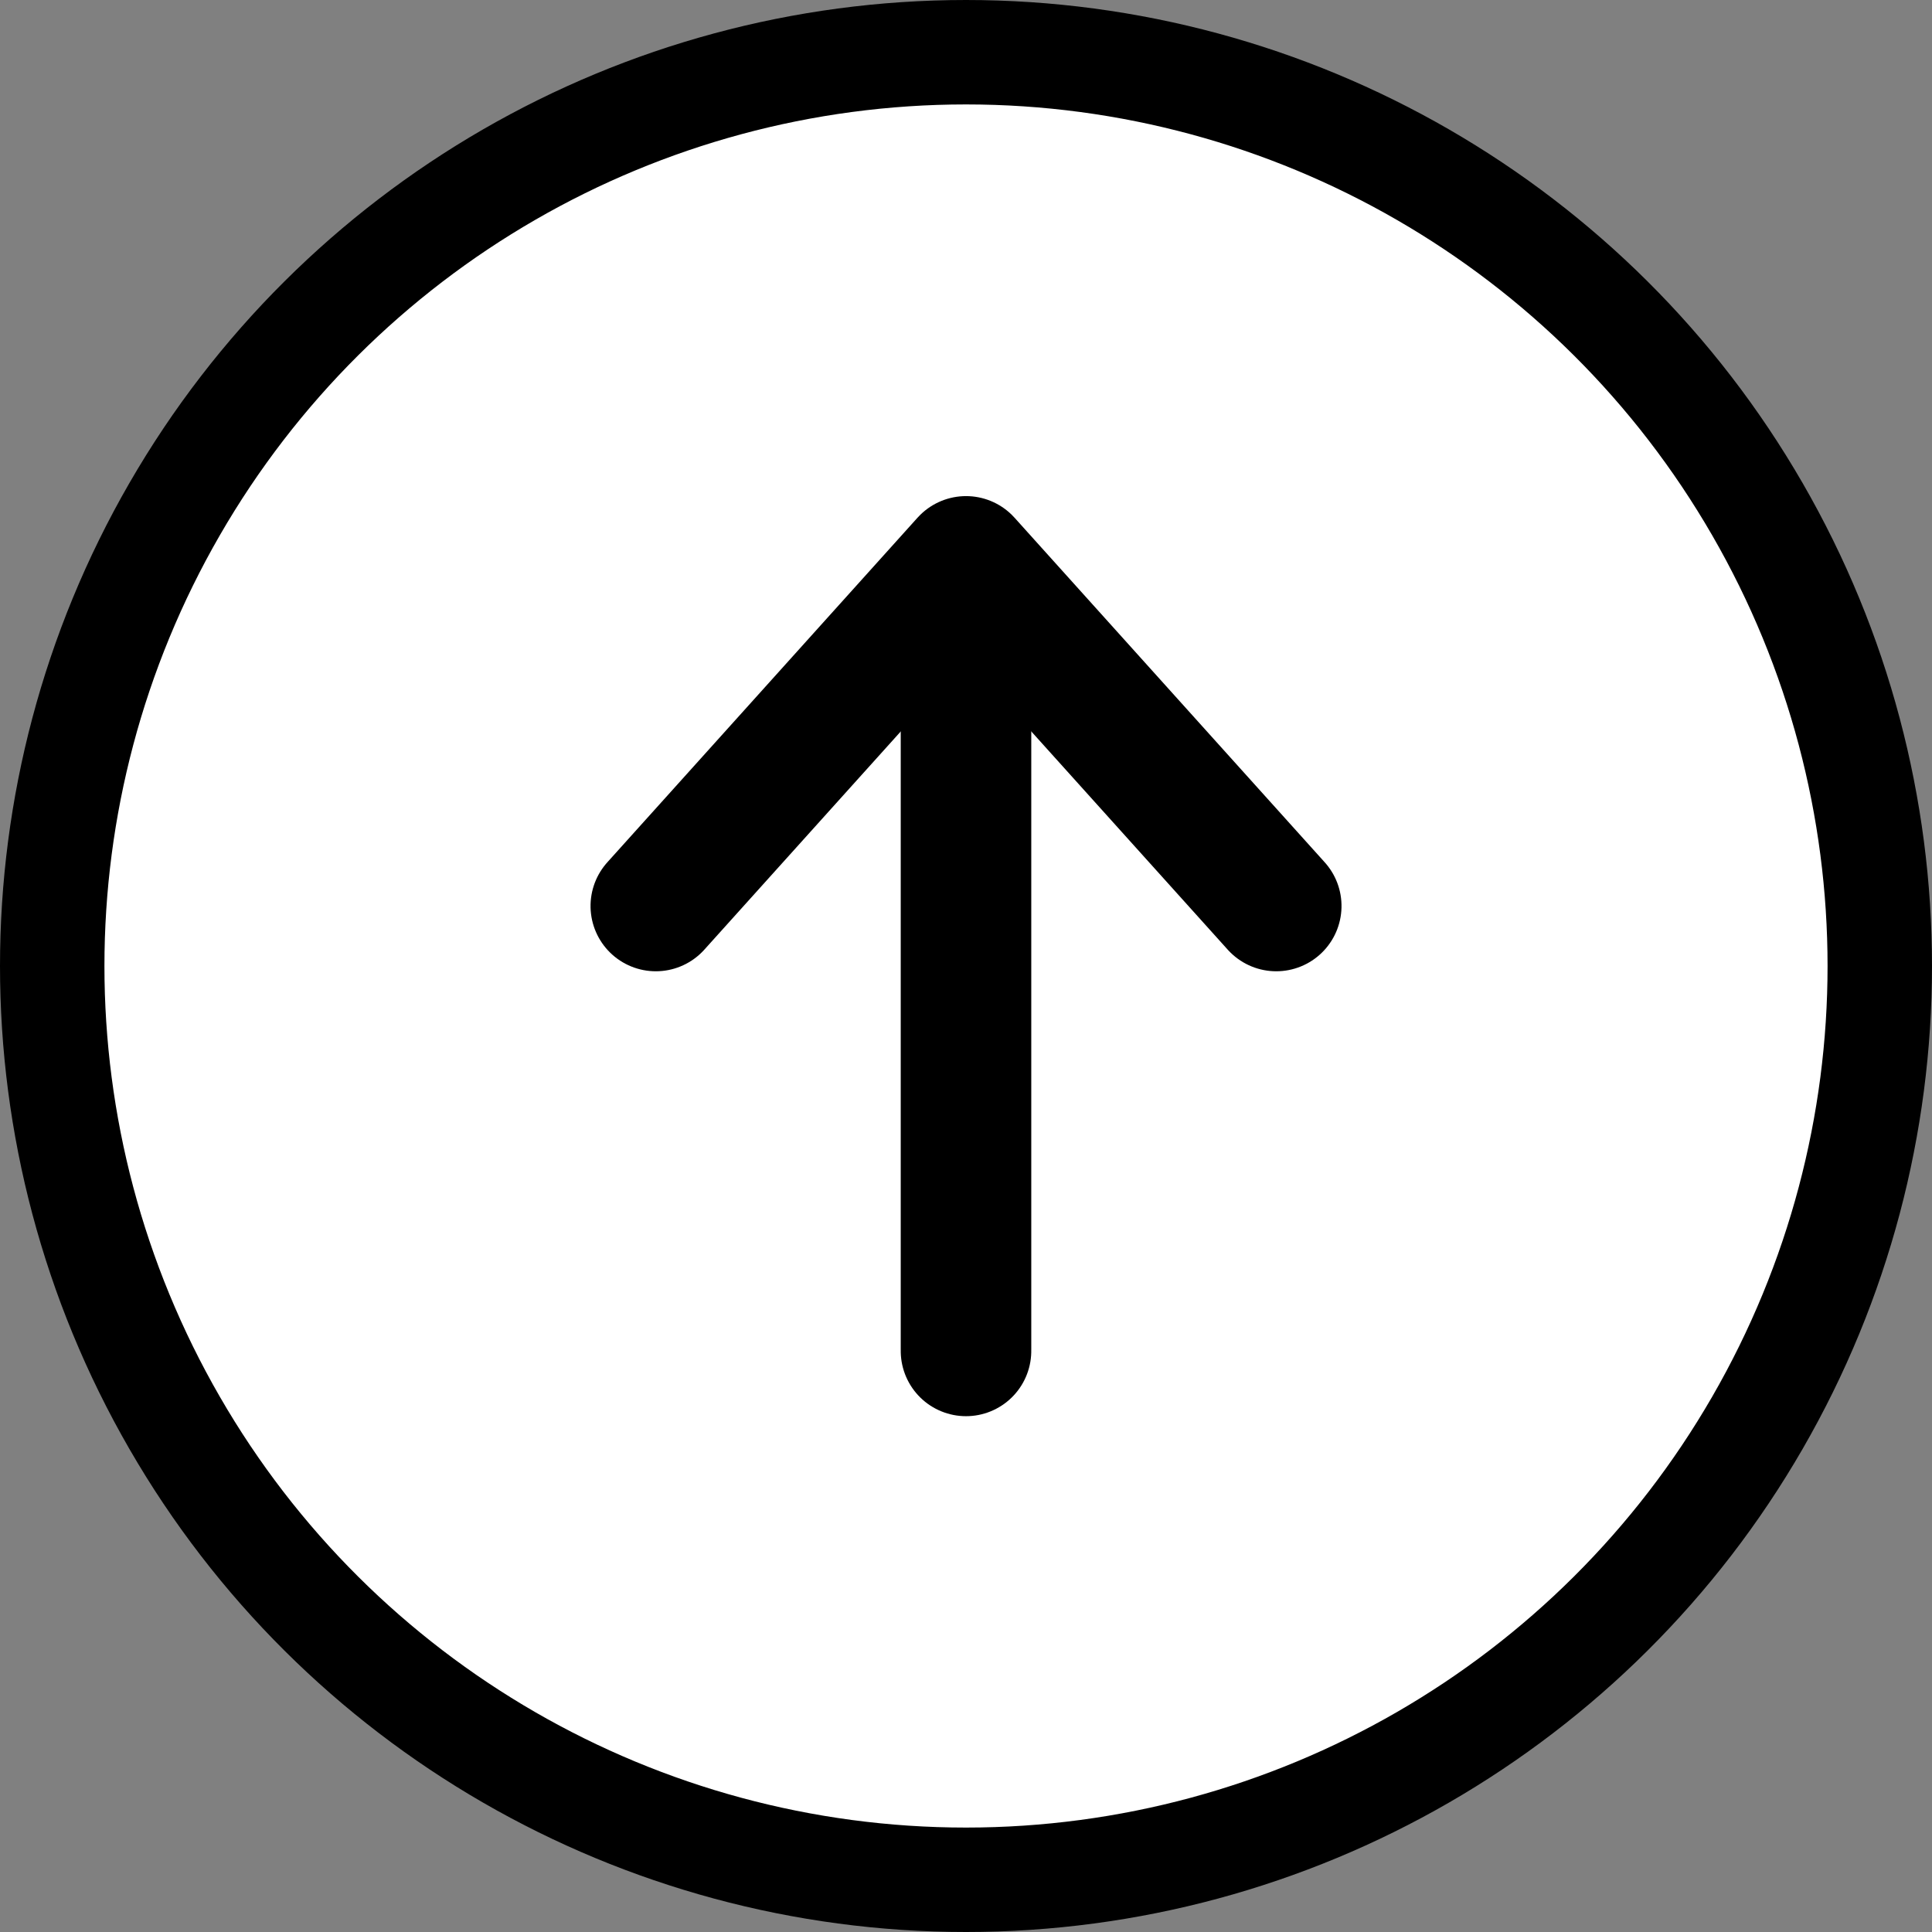 <svg xmlns="http://www.w3.org/2000/svg" width="74" height="74" viewBox="0 0 74 74">
  <rect x="0" y="0" width="74" height="74" fill="#808080" stroke="none"/>
  <g id="グループ_42" data-name="グループ 42" transform="translate(-449.494 1288.994) rotate(-90)">
    <circle id="楕円形_3" data-name="楕円形 3" cx="35" cy="35" r="35" transform="translate(1216.994 451.494)" fill="#fff" stroke="#000" stroke-width="4"/>
    <g id="グループ_38" data-name="グループ 38" transform="translate(1236.596 471.932)">
      <path id="パス_17" data-name="パス 17" d="M1228.915,473h27.243" transform="translate(-1228.26 -458.438)" fill="none" stroke="#000" stroke-linecap="round" stroke-width="5"/>
      <path id="パス_18" data-name="パス 18" d="M1240.772,465.9l13.2,11.882-13.2,11.882" transform="translate(-1223.076 -463.219)" fill="none" stroke="#000" stroke-linecap="round" stroke-linejoin="round" stroke-width="5"/>
    </g>
  </g>
</svg>
